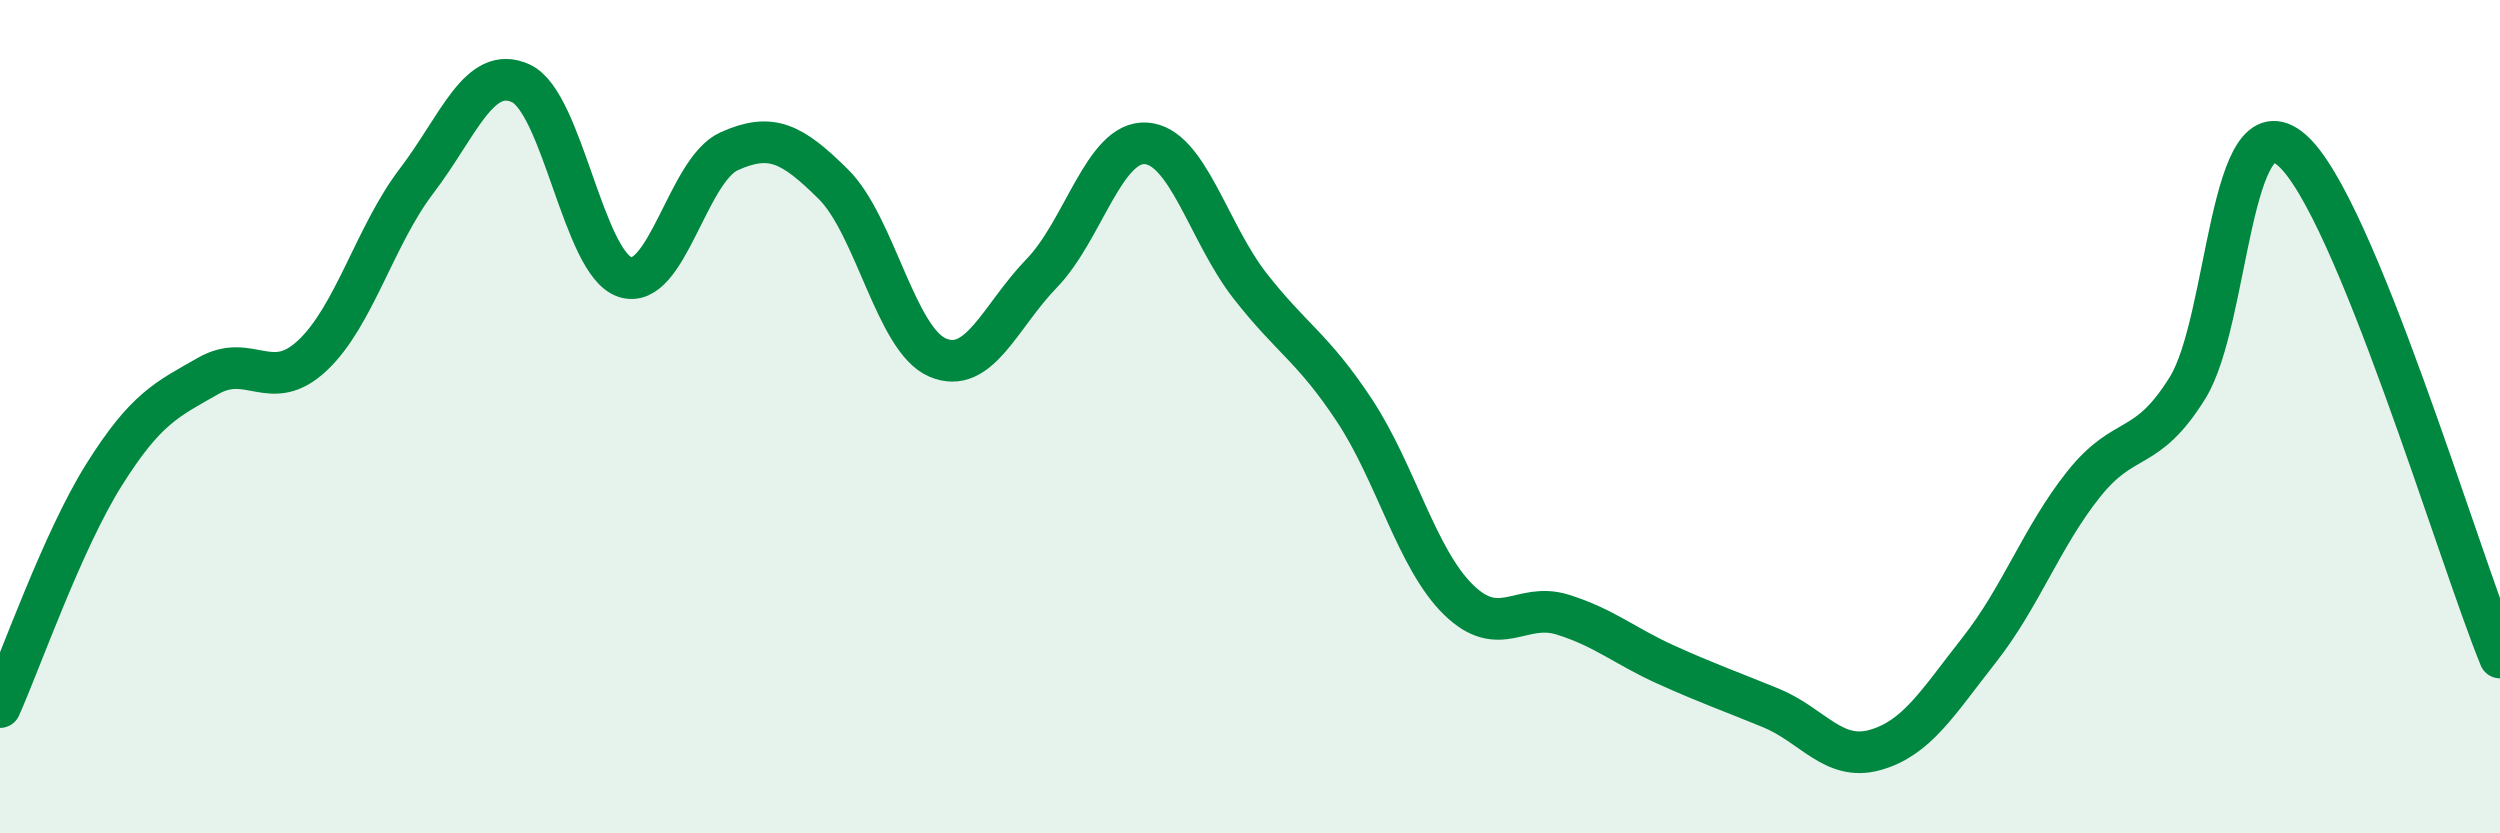 
    <svg width="60" height="20" viewBox="0 0 60 20" xmlns="http://www.w3.org/2000/svg">
      <path
        d="M 0,16.97 C 0.5,15.85 1.5,12.98 2.5,11.39 C 3.5,9.8 4,9.59 5,9.02 C 6,8.45 6.5,9.47 7.5,8.53 C 8.5,7.59 9,5.65 10,4.34 C 11,3.03 11.5,1.54 12.5,2 C 13.5,2.46 14,6.32 15,6.65 C 16,6.98 16.5,4.08 17.5,3.63 C 18.5,3.18 19,3.43 20,4.42 C 21,5.41 21.5,8.15 22.5,8.58 C 23.5,9.01 24,7.59 25,6.56 C 26,5.53 26.5,3.38 27.5,3.44 C 28.5,3.5 29,5.58 30,6.86 C 31,8.14 31.5,8.33 32.5,9.84 C 33.5,11.35 34,13.41 35,14.39 C 36,15.37 36.5,14.44 37.5,14.75 C 38.5,15.06 39,15.51 40,15.96 C 41,16.41 41.5,16.58 42.5,16.99 C 43.5,17.4 44,18.28 45,18 C 46,17.72 46.5,16.87 47.5,15.6 C 48.5,14.33 49,12.89 50,11.63 C 51,10.37 51.5,10.92 52.5,9.31 C 53.5,7.7 53.5,2.31 55,3.6 C 56.5,4.89 59,13.34 60,15.78L60 20L0 20Z"
        fill="#008740"
        opacity="0.1"
        stroke-linecap="round"
        stroke-linejoin="round"
      />
      <path
        d="M 0,16.97 C 0.5,15.85 1.5,12.98 2.5,11.39 C 3.5,9.8 4,9.59 5,9.02 C 6,8.45 6.5,9.47 7.5,8.53 C 8.5,7.59 9,5.65 10,4.34 C 11,3.03 11.5,1.54 12.5,2 C 13.5,2.46 14,6.32 15,6.65 C 16,6.98 16.5,4.08 17.5,3.63 C 18.5,3.18 19,3.43 20,4.42 C 21,5.41 21.5,8.15 22.5,8.58 C 23.5,9.01 24,7.59 25,6.56 C 26,5.53 26.5,3.38 27.5,3.44 C 28.5,3.5 29,5.58 30,6.86 C 31,8.14 31.5,8.33 32.5,9.84 C 33.5,11.35 34,13.41 35,14.39 C 36,15.37 36.5,14.44 37.5,14.75 C 38.5,15.06 39,15.51 40,15.96 C 41,16.41 41.5,16.58 42.5,16.99 C 43.5,17.4 44,18.28 45,18 C 46,17.72 46.5,16.87 47.5,15.6 C 48.5,14.33 49,12.89 50,11.63 C 51,10.37 51.5,10.92 52.5,9.31 C 53.5,7.7 53.5,2.31 55,3.6 C 56.5,4.89 59,13.34 60,15.78"
        stroke="#008740"
        stroke-width="1"
        fill="none"
        stroke-linecap="round"
        stroke-linejoin="round"
      />
    </svg>
  